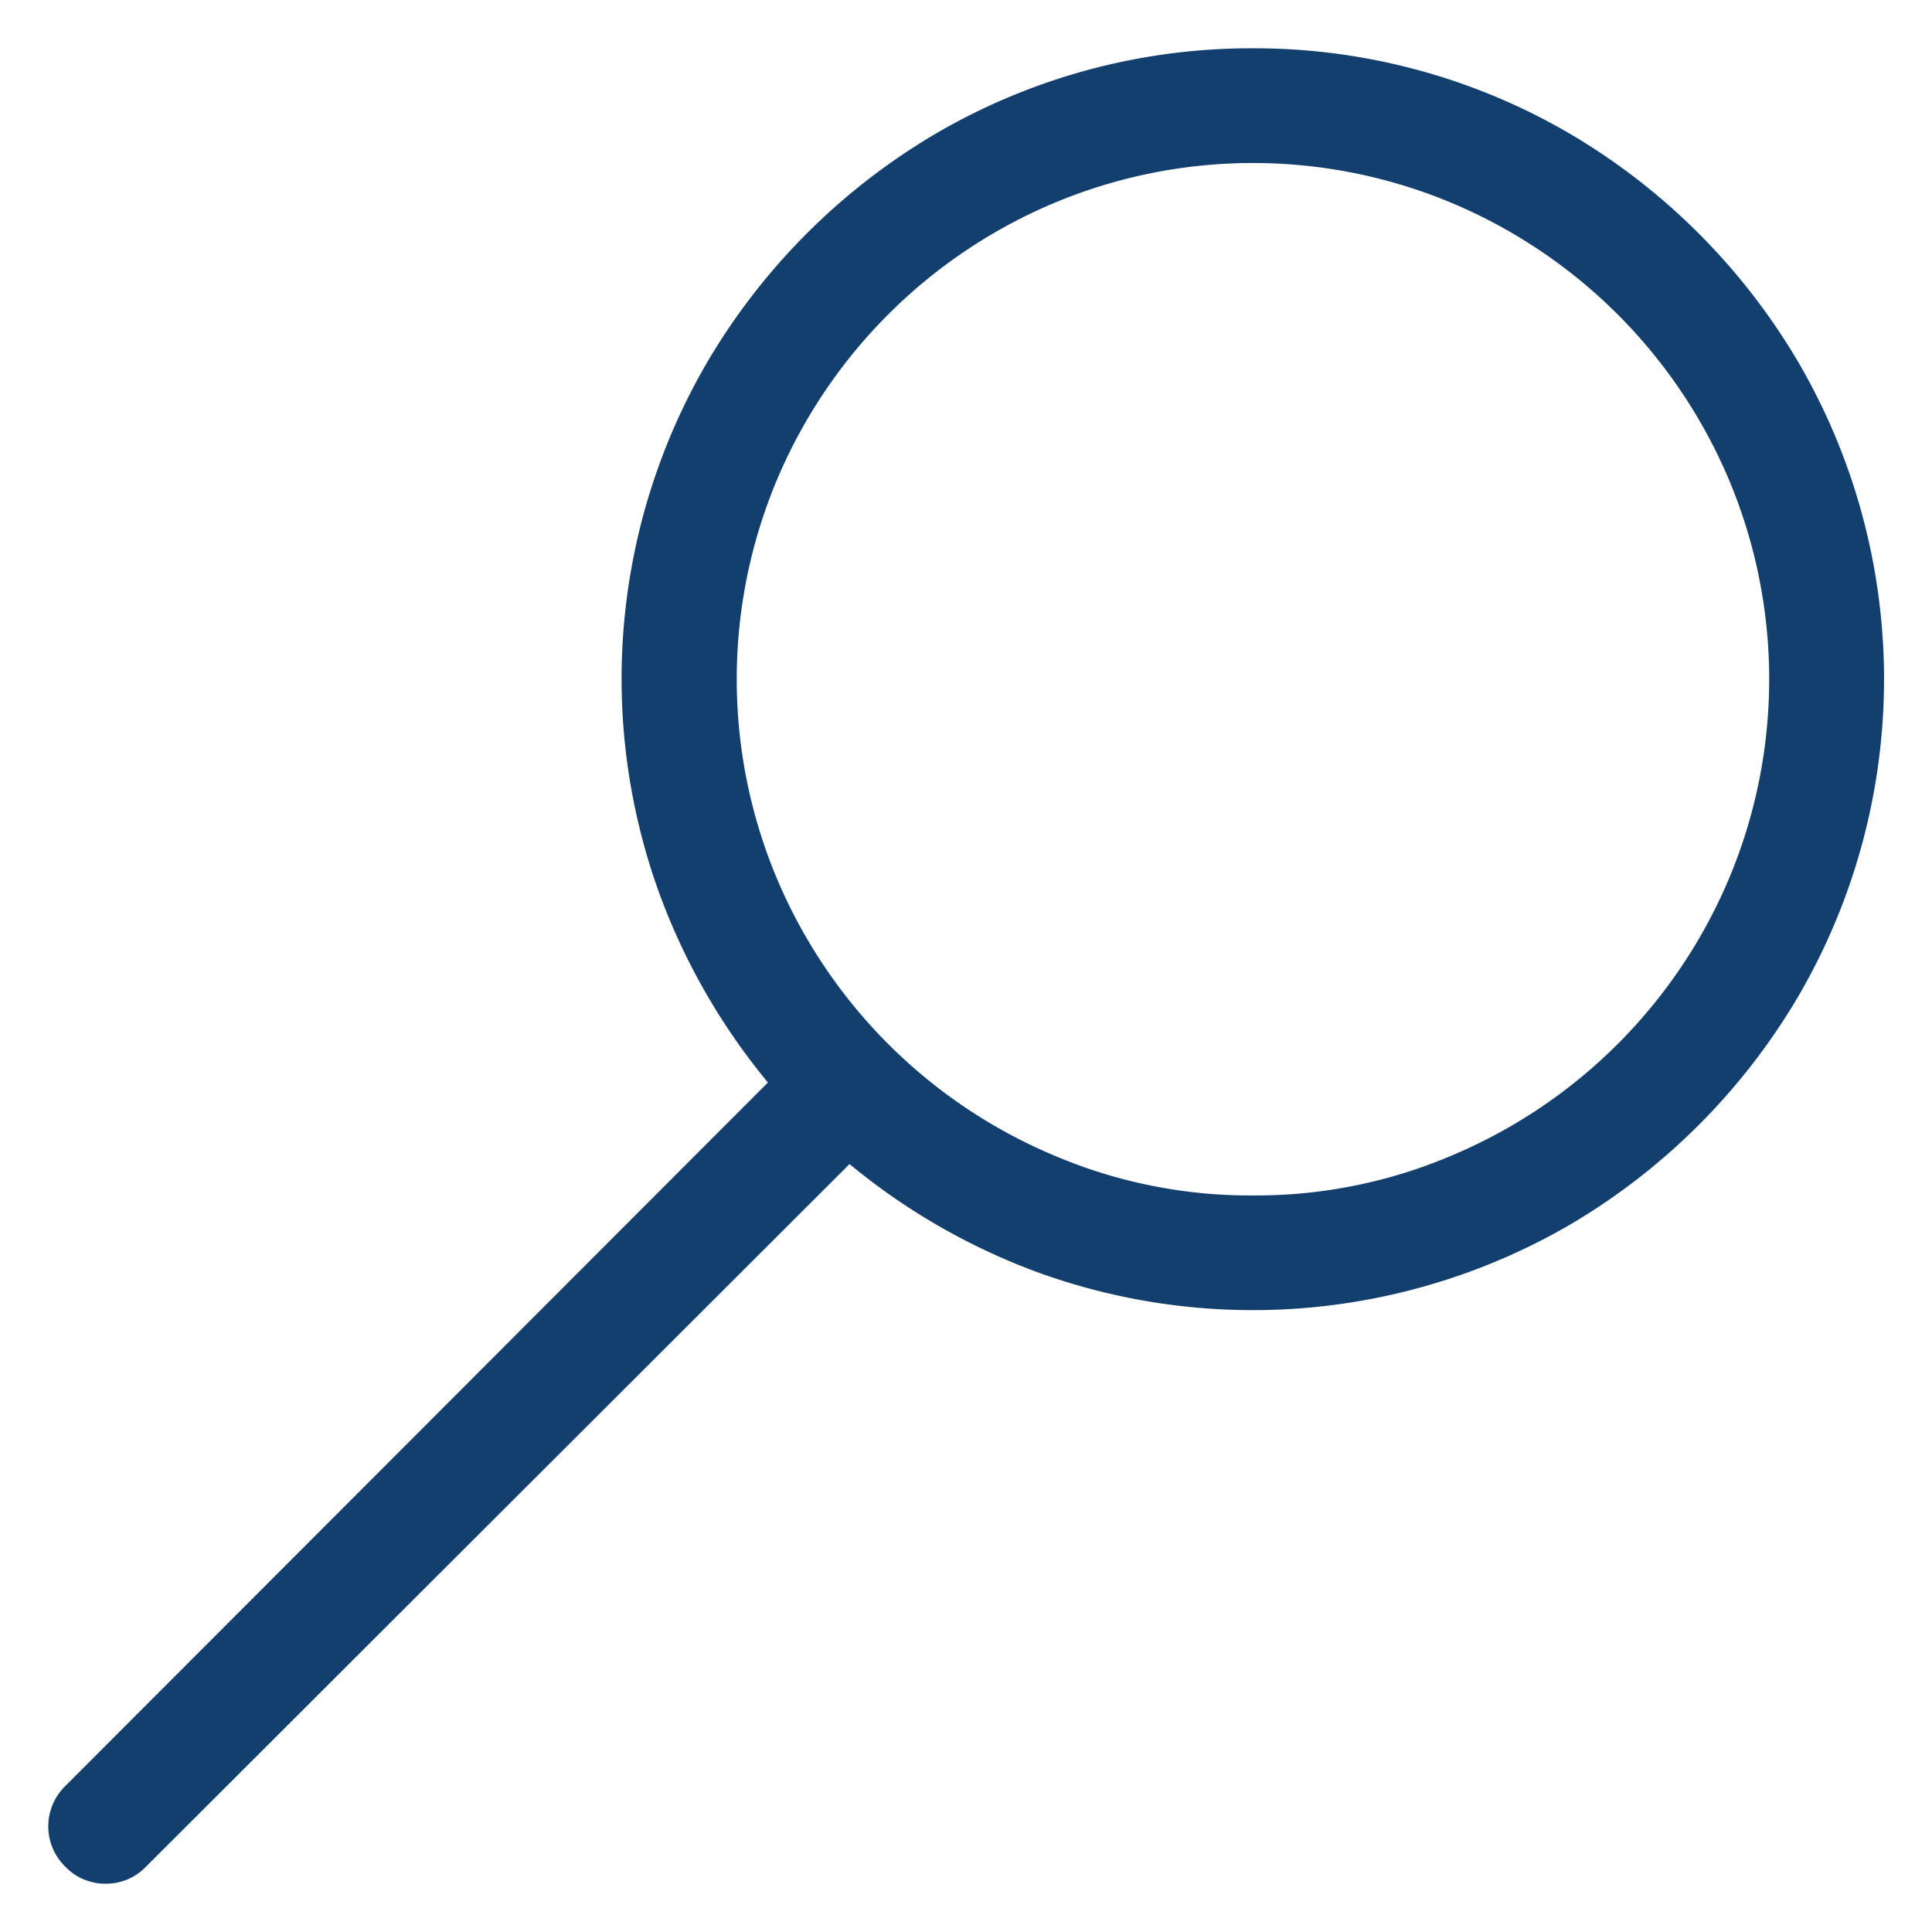 <?xml version="1.0" encoding="UTF-8"?> <svg xmlns="http://www.w3.org/2000/svg" xmlns:xlink="http://www.w3.org/1999/xlink" width="50" height="50" viewBox="0 0 50 50"><defs><clipPath id="clip-Google-like_Search"><rect width="50" height="50"></rect></clipPath></defs><g id="Google-like_Search" clip-path="url(#clip-Google-like_Search)"><g id="Gruppe_246" data-name="Gruppe 246" transform="translate(-3488.75 329.25)"><path id="Pfad_322" data-name="Pfad 322" d="M31.172,0a16.167,16.167,0,0,1,8.234,2.227,16.665,16.665,0,0,1,5.868,5.868,16.284,16.284,0,0,1,0,16.467,16.665,16.665,0,0,1-5.868,5.868,16.332,16.332,0,0,1-13.788,1.252,16.673,16.673,0,0,1-4.882-2.806L2.528,47.059a1.427,1.427,0,0,1-1.044.441,1.427,1.427,0,0,1-1.044-.441,1.456,1.456,0,0,1,0-2.087L18.624,26.765a16.673,16.673,0,0,1-2.806-4.882A16.263,16.263,0,0,1,17.07,8.094a16.665,16.665,0,0,1,5.868-5.868A16.167,16.167,0,0,1,31.172,0Zm0,29.688a12.925,12.925,0,0,0,5.2-1.055,13.435,13.435,0,0,0,7.109-7.109,13.316,13.316,0,0,0,0-10.391,13.435,13.435,0,0,0-7.109-7.109,13.316,13.316,0,0,0-10.391,0,13.435,13.435,0,0,0-7.109,7.109,13.316,13.316,0,0,0,0,10.391,13.435,13.435,0,0,0,7.109,7.109A12.925,12.925,0,0,0,31.172,29.688Z" transform="translate(3490 -328)" fill="#123f6e"></path></g></g></svg> 